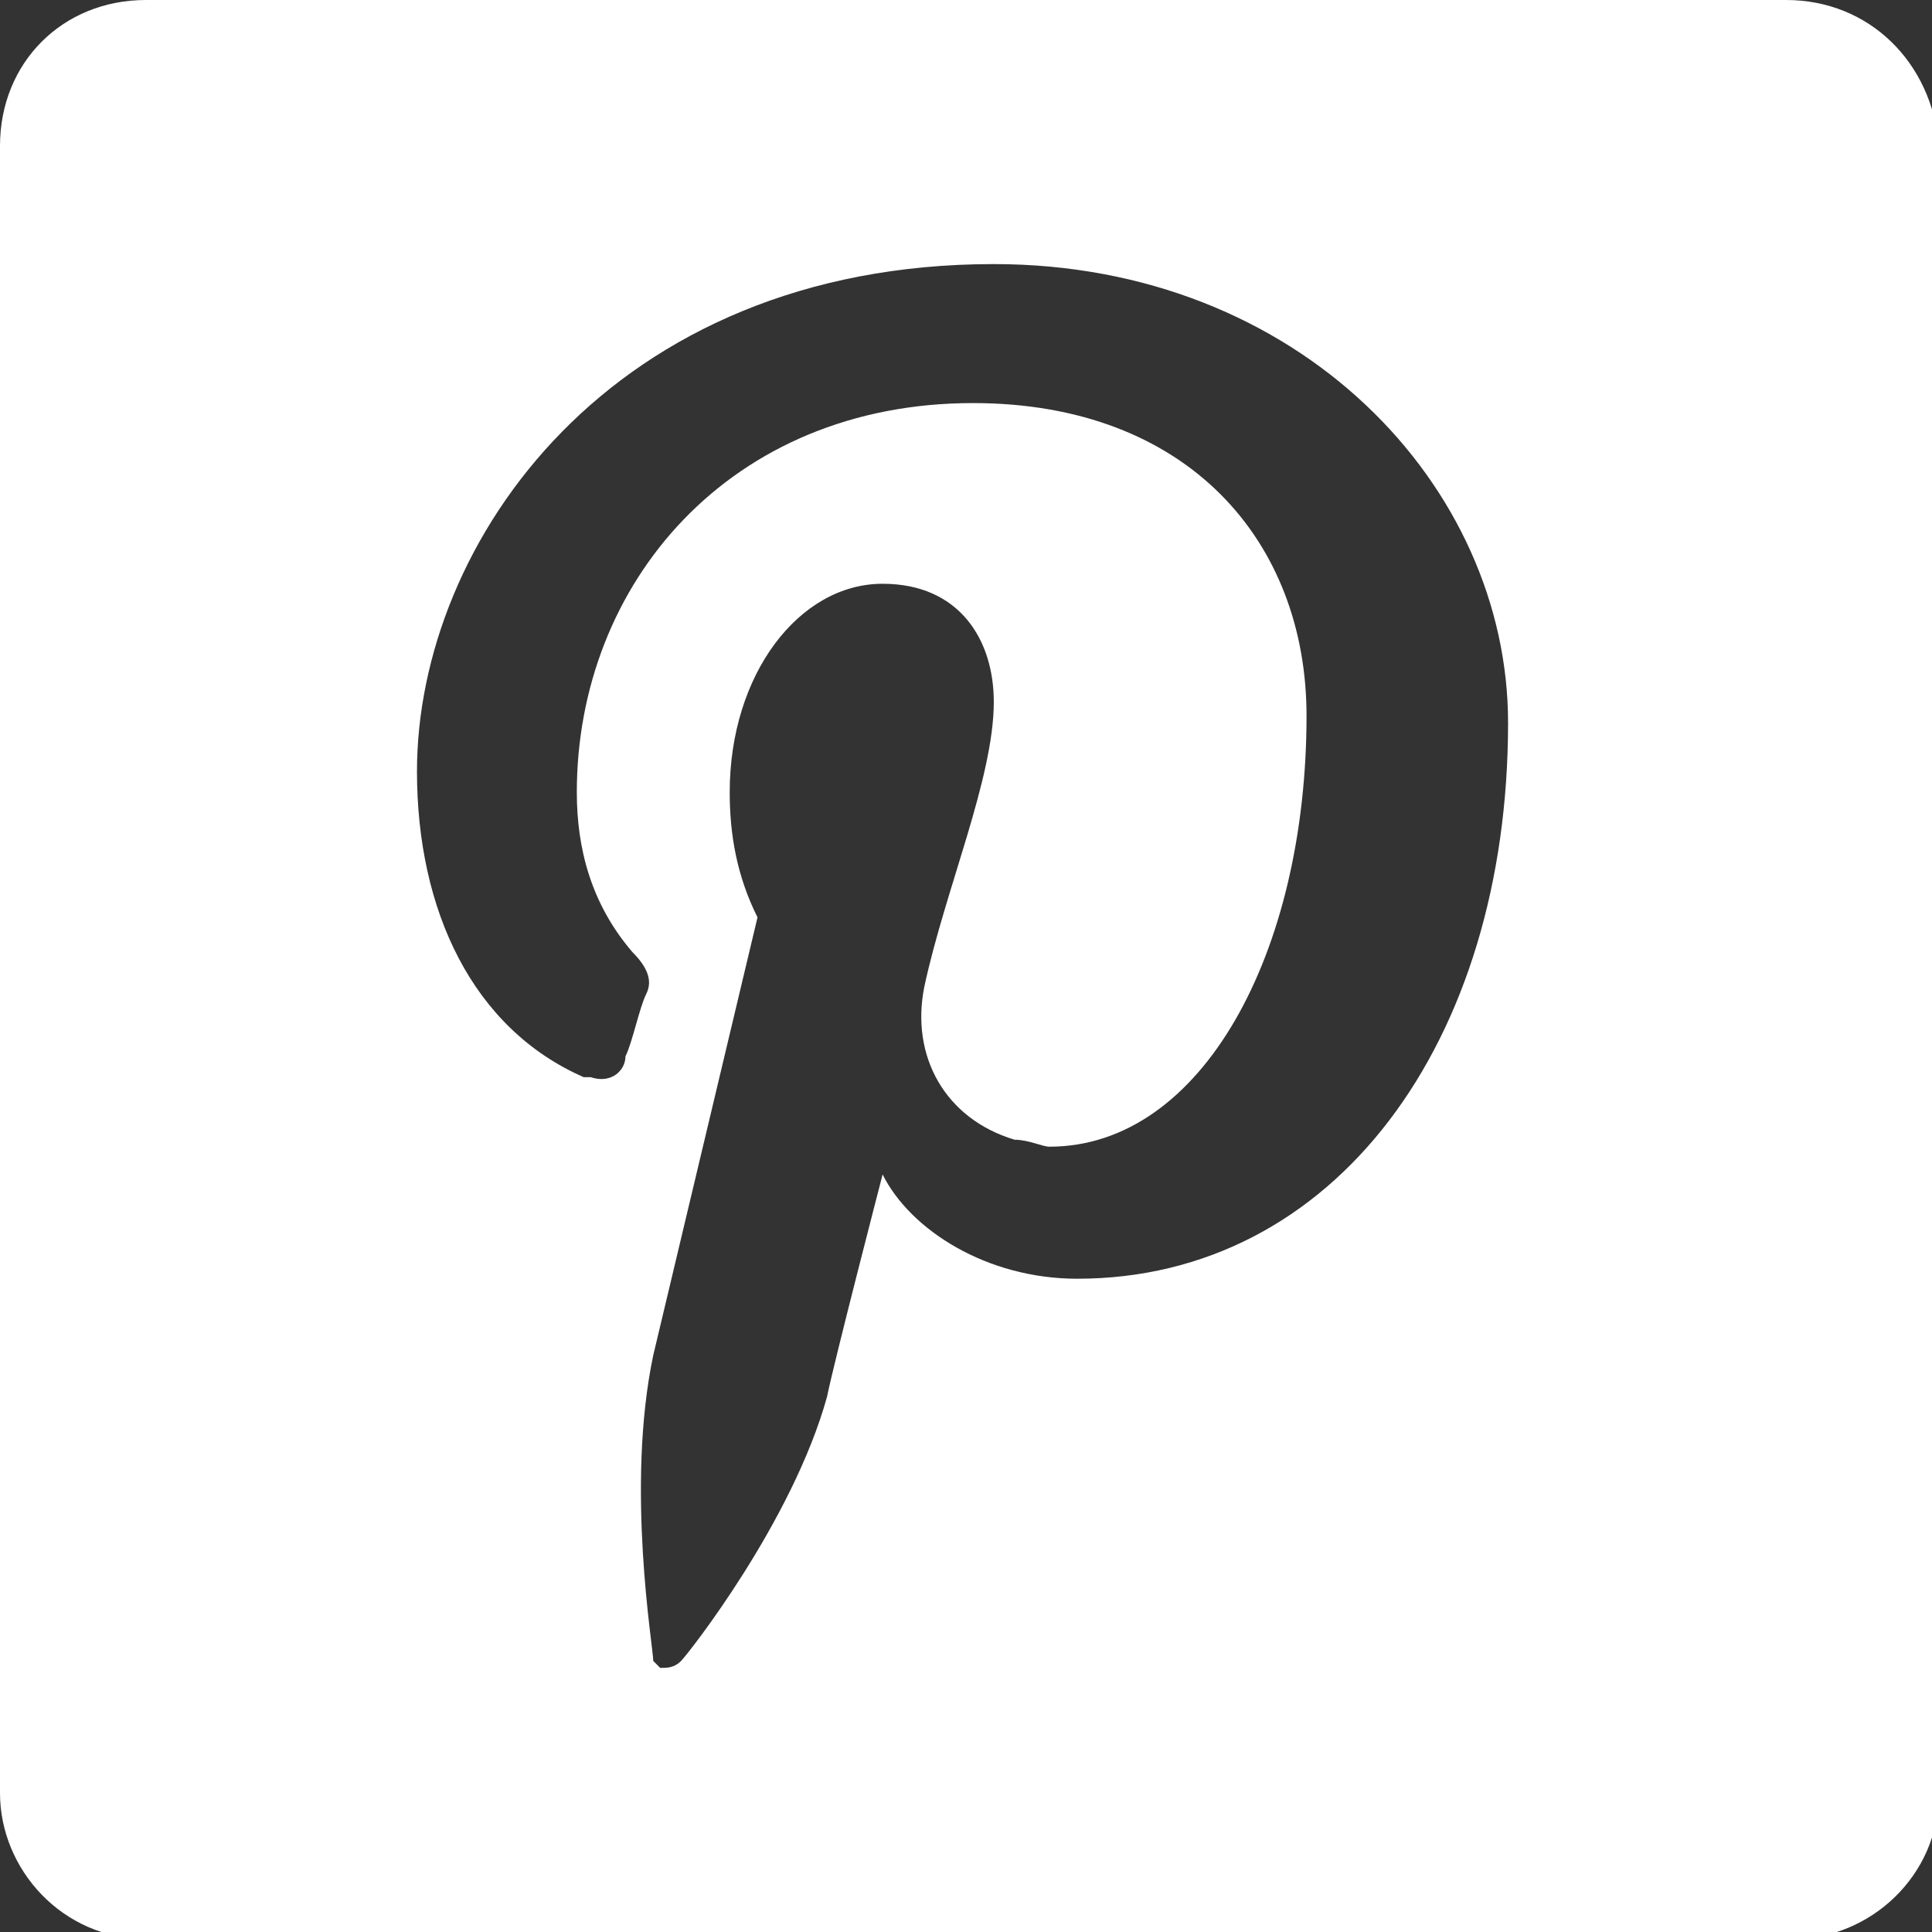 <?xml version="1.0" encoding="utf-8"?>
<!-- Generator: Adobe Illustrator 23.0.3, SVG Export Plug-In . SVG Version: 6.00 Build 0)  -->
<svg version="1.1" id="Layer_1" xmlns="http://www.w3.org/2000/svg" xmlns:xlink="http://www.w3.org/1999/xlink" x="0px" y="0px"
	 viewBox="0 0 27.8 27.8" style="enable-background:new 0 0 27.8 27.8;" xml:space="preserve">
<rect x="0" y="0" width="27.8" height="27.8" fill="#333333" stroke="none"/>
<style type="text/css">
	.st0{fill:#FFFFFF;}
</style>
<g id="Layer_5">
	<path class="st0" d="M25.7,0H2.1C0.9,0,0,0.9,0,2.1v23.7c0,1.1,0.9,2.1,2.1,2.1h23.7c1.1,0,2.1-0.9,2.1-2.1V2.1
		C27.8,0.9,26.9,0,25.7,0z M15.5,18.4c-1.3,0-2.4-0.7-2.8-1.5c0,0-0.7,2.7-0.8,3.2c-0.5,1.8-2,3.7-2.1,3.8C9.7,24,9.6,24,9.5,24
		l-0.1-0.1c0-0.2-0.4-2.5,0-4.4l1.5-6.3c-0.3-0.6-0.4-1.2-0.4-1.8c0-1.7,1-3,2.2-3c1.1,0,1.6,0.8,1.6,1.7c0,1.1-0.7,2.7-1,4.1
		c-0.2,1,0.3,1.9,1.3,2.2c0.2,0,0.4,0.1,0.5,0.1c2.2,0,3.7-2.8,3.7-6.2c0-2.5-1.7-4.5-4.8-4.5c-3.5,0-5.7,2.6-5.7,5.6
		c0,0.8,0.2,1.6,0.8,2.3c0.2,0.2,0.3,0.4,0.2,0.6C9.2,14.5,9.1,15,9,15.2c0,0.2-0.2,0.4-0.5,0.3H8.4C6.8,14.8,6,13.1,6,11.1
		c0-3.3,2.8-7.3,8.3-7.3c4.4,0,7.4,3.2,7.4,6.6C21.7,15,19.2,18.4,15.5,18.4z"/>
</g>
</svg>
